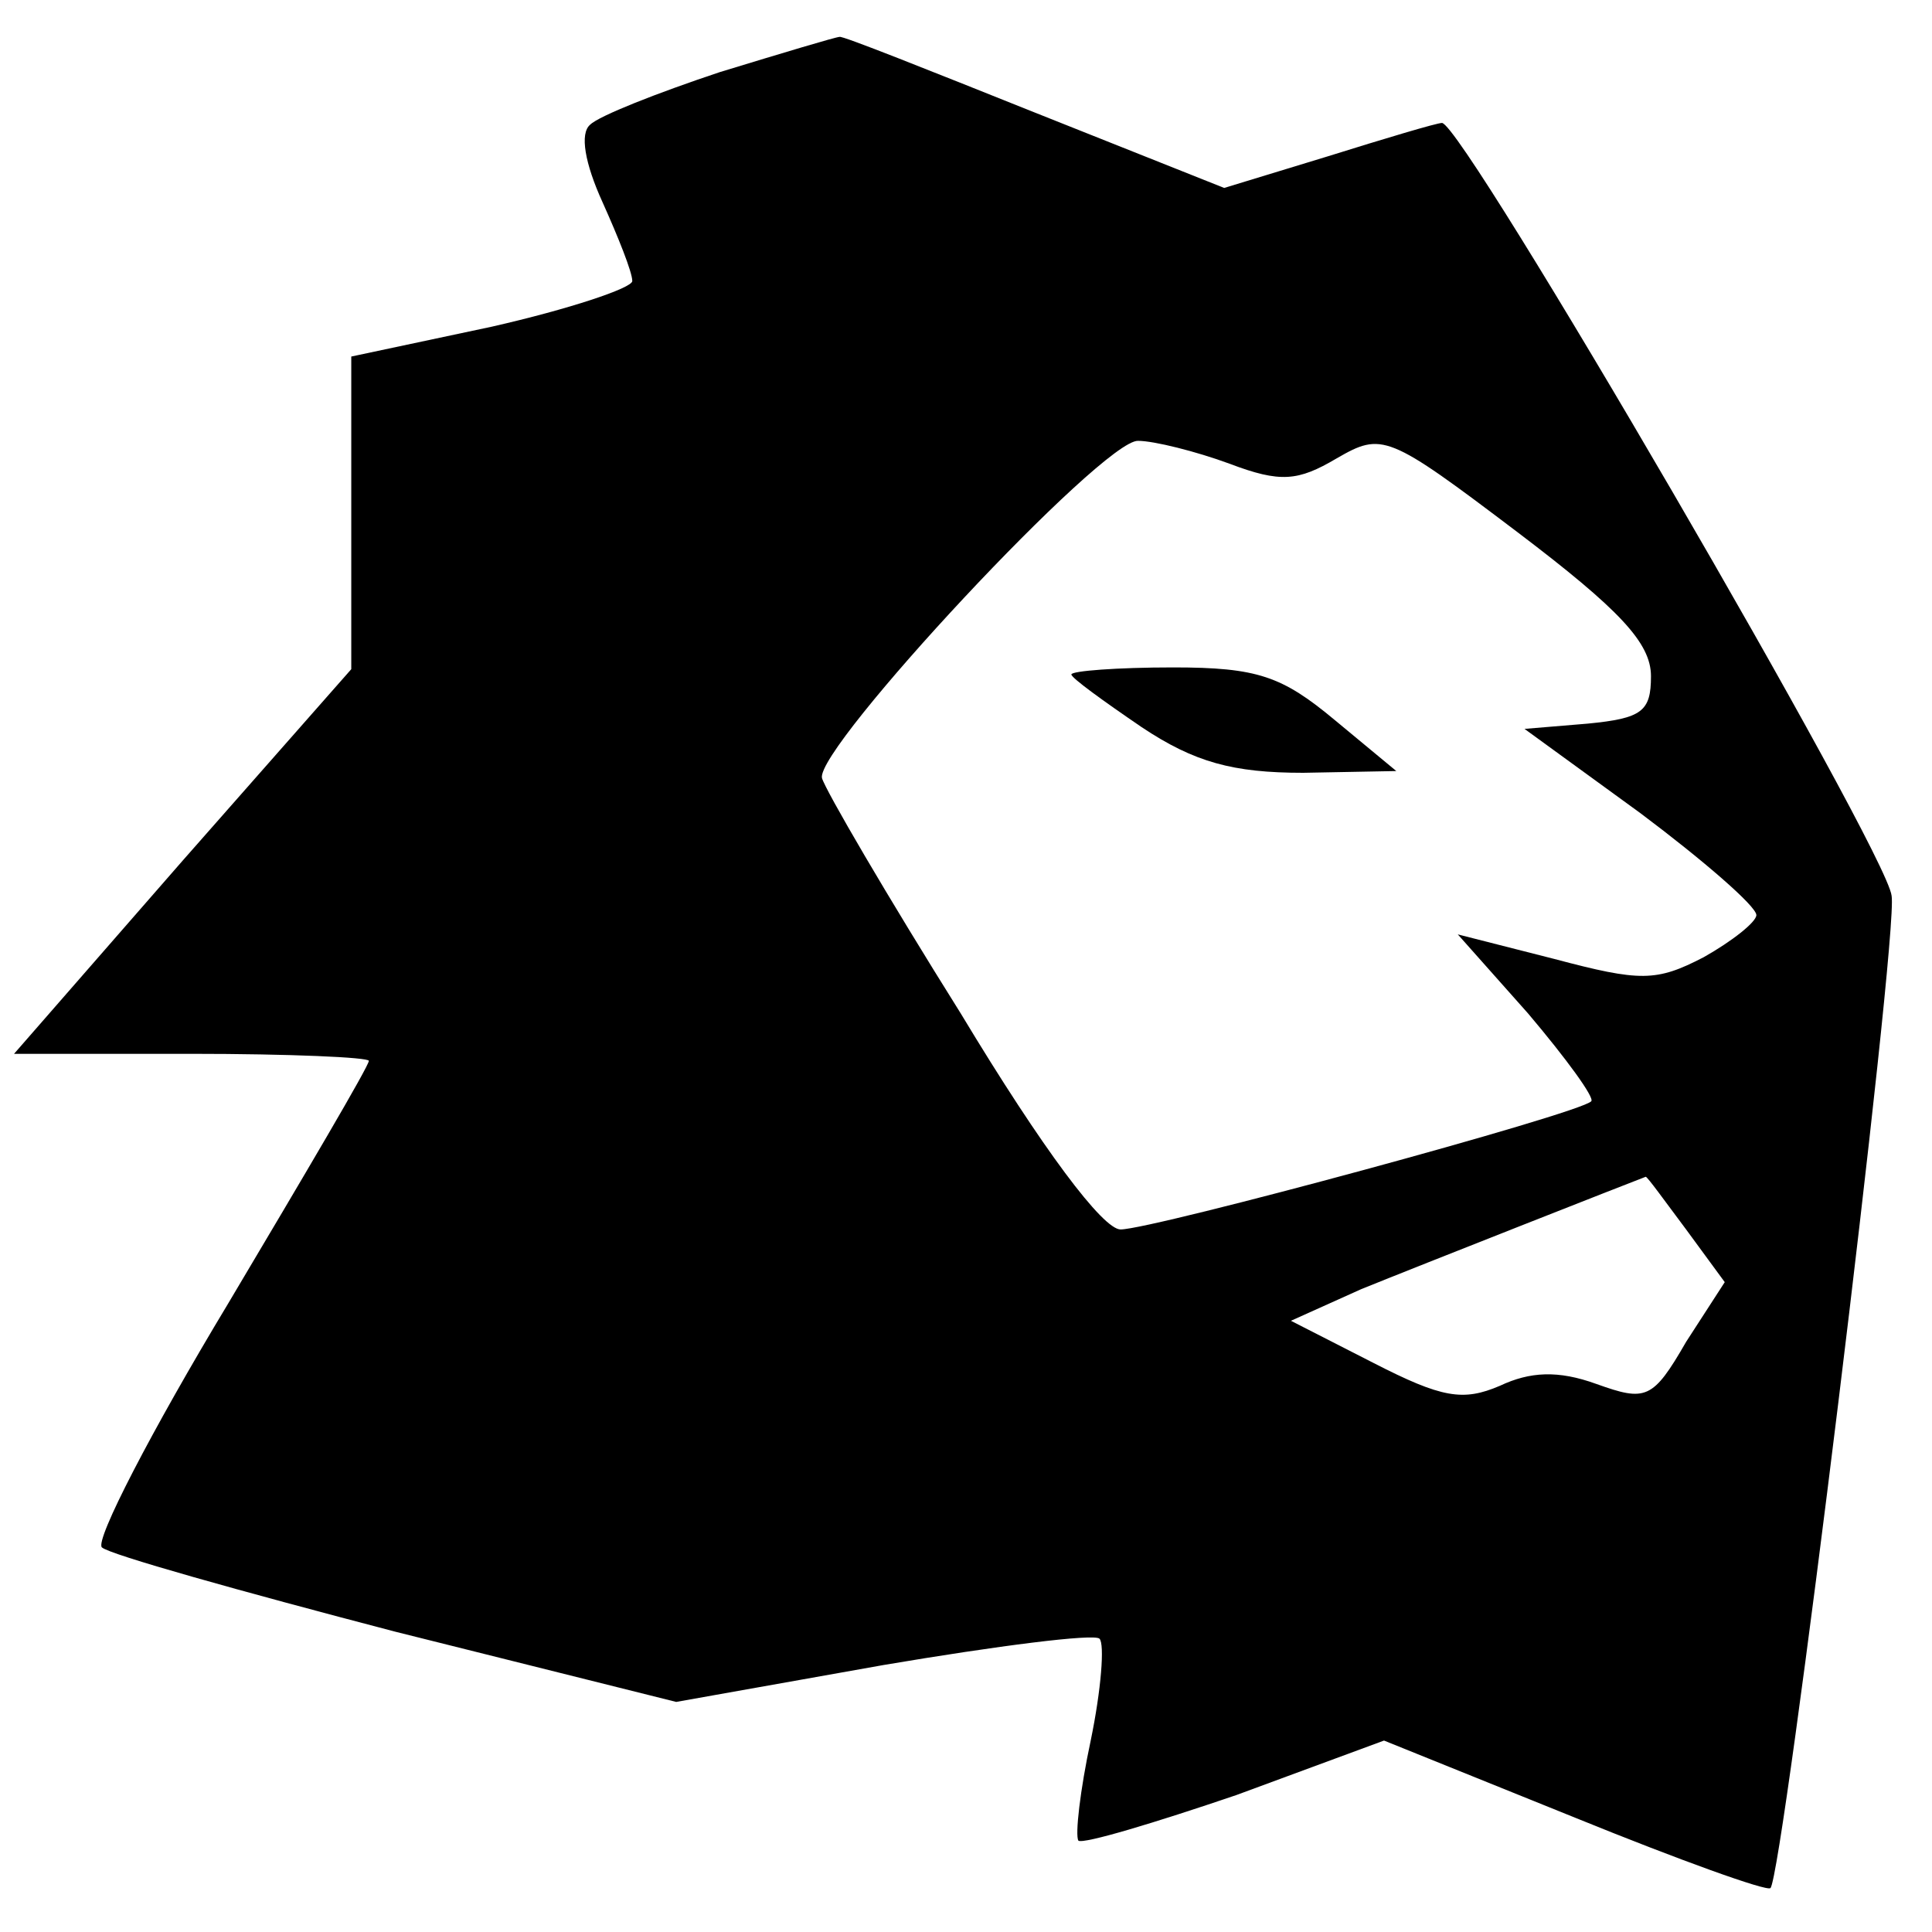 <?xml version="1.0" standalone="no"?>
<!DOCTYPE svg PUBLIC "-//W3C//DTD SVG 20010904//EN"
 "http://www.w3.org/TR/2001/REC-SVG-20010904/DTD/svg10.dtd">
<svg version="1.0" xmlns="http://www.w3.org/2000/svg"
 width="110pt" height="110pt" viewBox="0 0 110 110"
 preserveAspectRatio="xMidYMid meet">
<g transform="translate(0,110) scale(0.1,-0.1)"
fill="#000000" stroke="none">
<path d="M410 1059 c-36 -12 -69 -25 -74 -30 -6 -5 -3 -22 7 -44 9 -20 17 -40
17 -45 0 -4 -36 -16 -80 -26 l-80 -17 0 -89 0 -89 -96 -109 -96 -110 101 0
c56 0 101 -2 101 -4 0 -3 -36 -64 -80 -138 -44 -73 -76 -135 -72 -139 4 -4 79
-25 167 -48 l160 -40 118 21 c65 11 120 18 123 15 3 -3 1 -29 -5 -58 -6 -28
-9 -54 -7 -57 3 -2 43 10 90 26 l84 31 109 -44 c59 -24 109 -42 111 -40 7 6
73 542 69 565 -3 26 -244 440 -256 440 -3 0 -33 -9 -65 -19 l-59 -18 -108 43
c-60 24 -110 44 -111 43 -2 0 -32 -9 -68 -20z m290 -223 c29 -11 39 -10 61 3
26 15 29 14 103 -42 58 -44 76 -63 76 -82 0 -20 -5 -24 -36 -27 l-36 -3 66
-48 c36 -27 66 -53 66 -58 0 -4 -14 -15 -30 -24 -27 -14 -36 -14 -85 -1 l-55
14 40 -45 c22 -26 38 -48 36 -50 -6 -7 -250 -73 -268 -73 -10 0 -44 45 -91
123 -42 67 -77 127 -79 134 -4 17 160 193 180 192 9 0 33 -6 52 -13z m260
-436 l22 -30 -22 -34 c-19 -33 -23 -34 -51 -24 -22 8 -38 7 -55 -1 -21 -9 -33
-7 -72 13 l-47 24 40 18 c32 13 154 61 162 64 1 0 11 -14 23 -30z"/>
<path d="M610 716 c0 -2 18 -15 40 -30 30 -20 52 -26 92 -26 l53 1 -35 29
c-30 25 -44 30 -92 30 -32 0 -58 -2 -58 -4z"/>
</g>
</svg>
